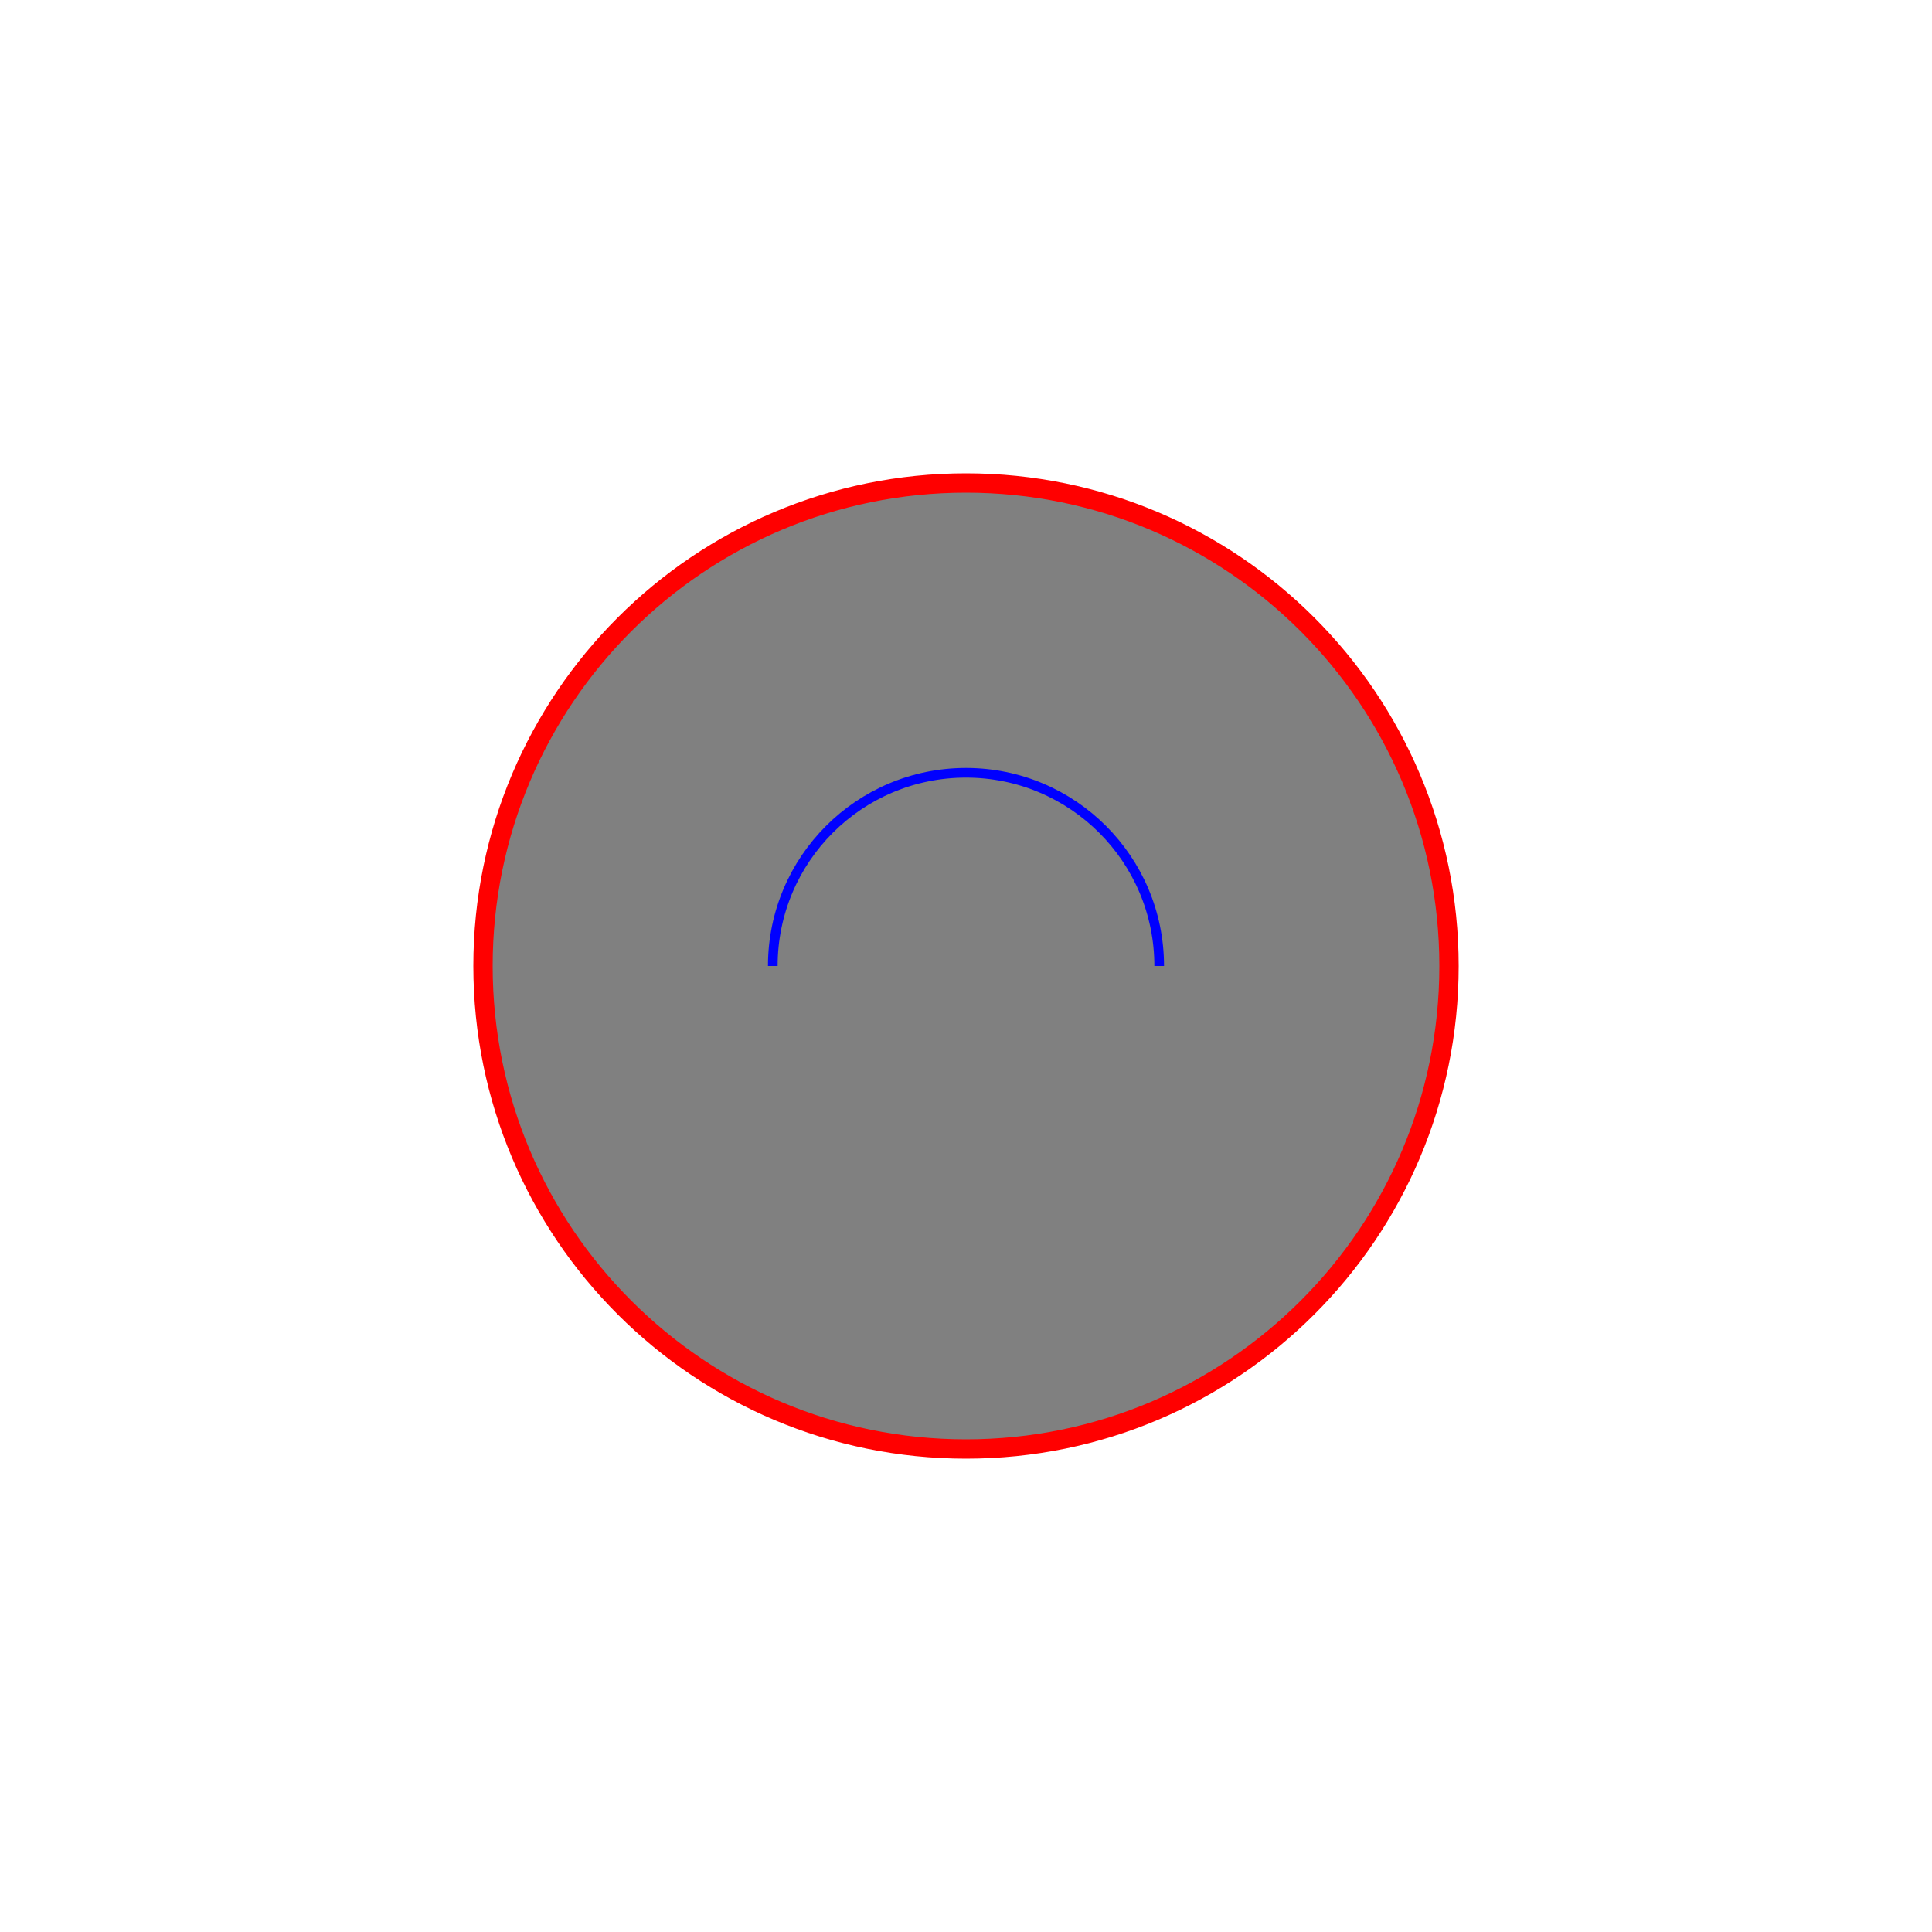 <?xml version="1.0" encoding="UTF-8"?>
<svg xmlns="http://www.w3.org/2000/svg" viewBox="0 0 200 200" ><path stroke="red" stroke-width="2" d="M 150,100 C 150,72.386 127.614,50 100,50 C 72.386,50 50,72.386 50,100 C 50,127.614 72.386,150 100,150 C 127.614,150 150,127.614 150,100 " fill="gray" ></path>
<path stroke="blue" d="M 120,100 C 120,88.954 111.046,80 100,80 C 88.954,80 80,88.954 80,100 " fill="none" ></path>
</svg>

